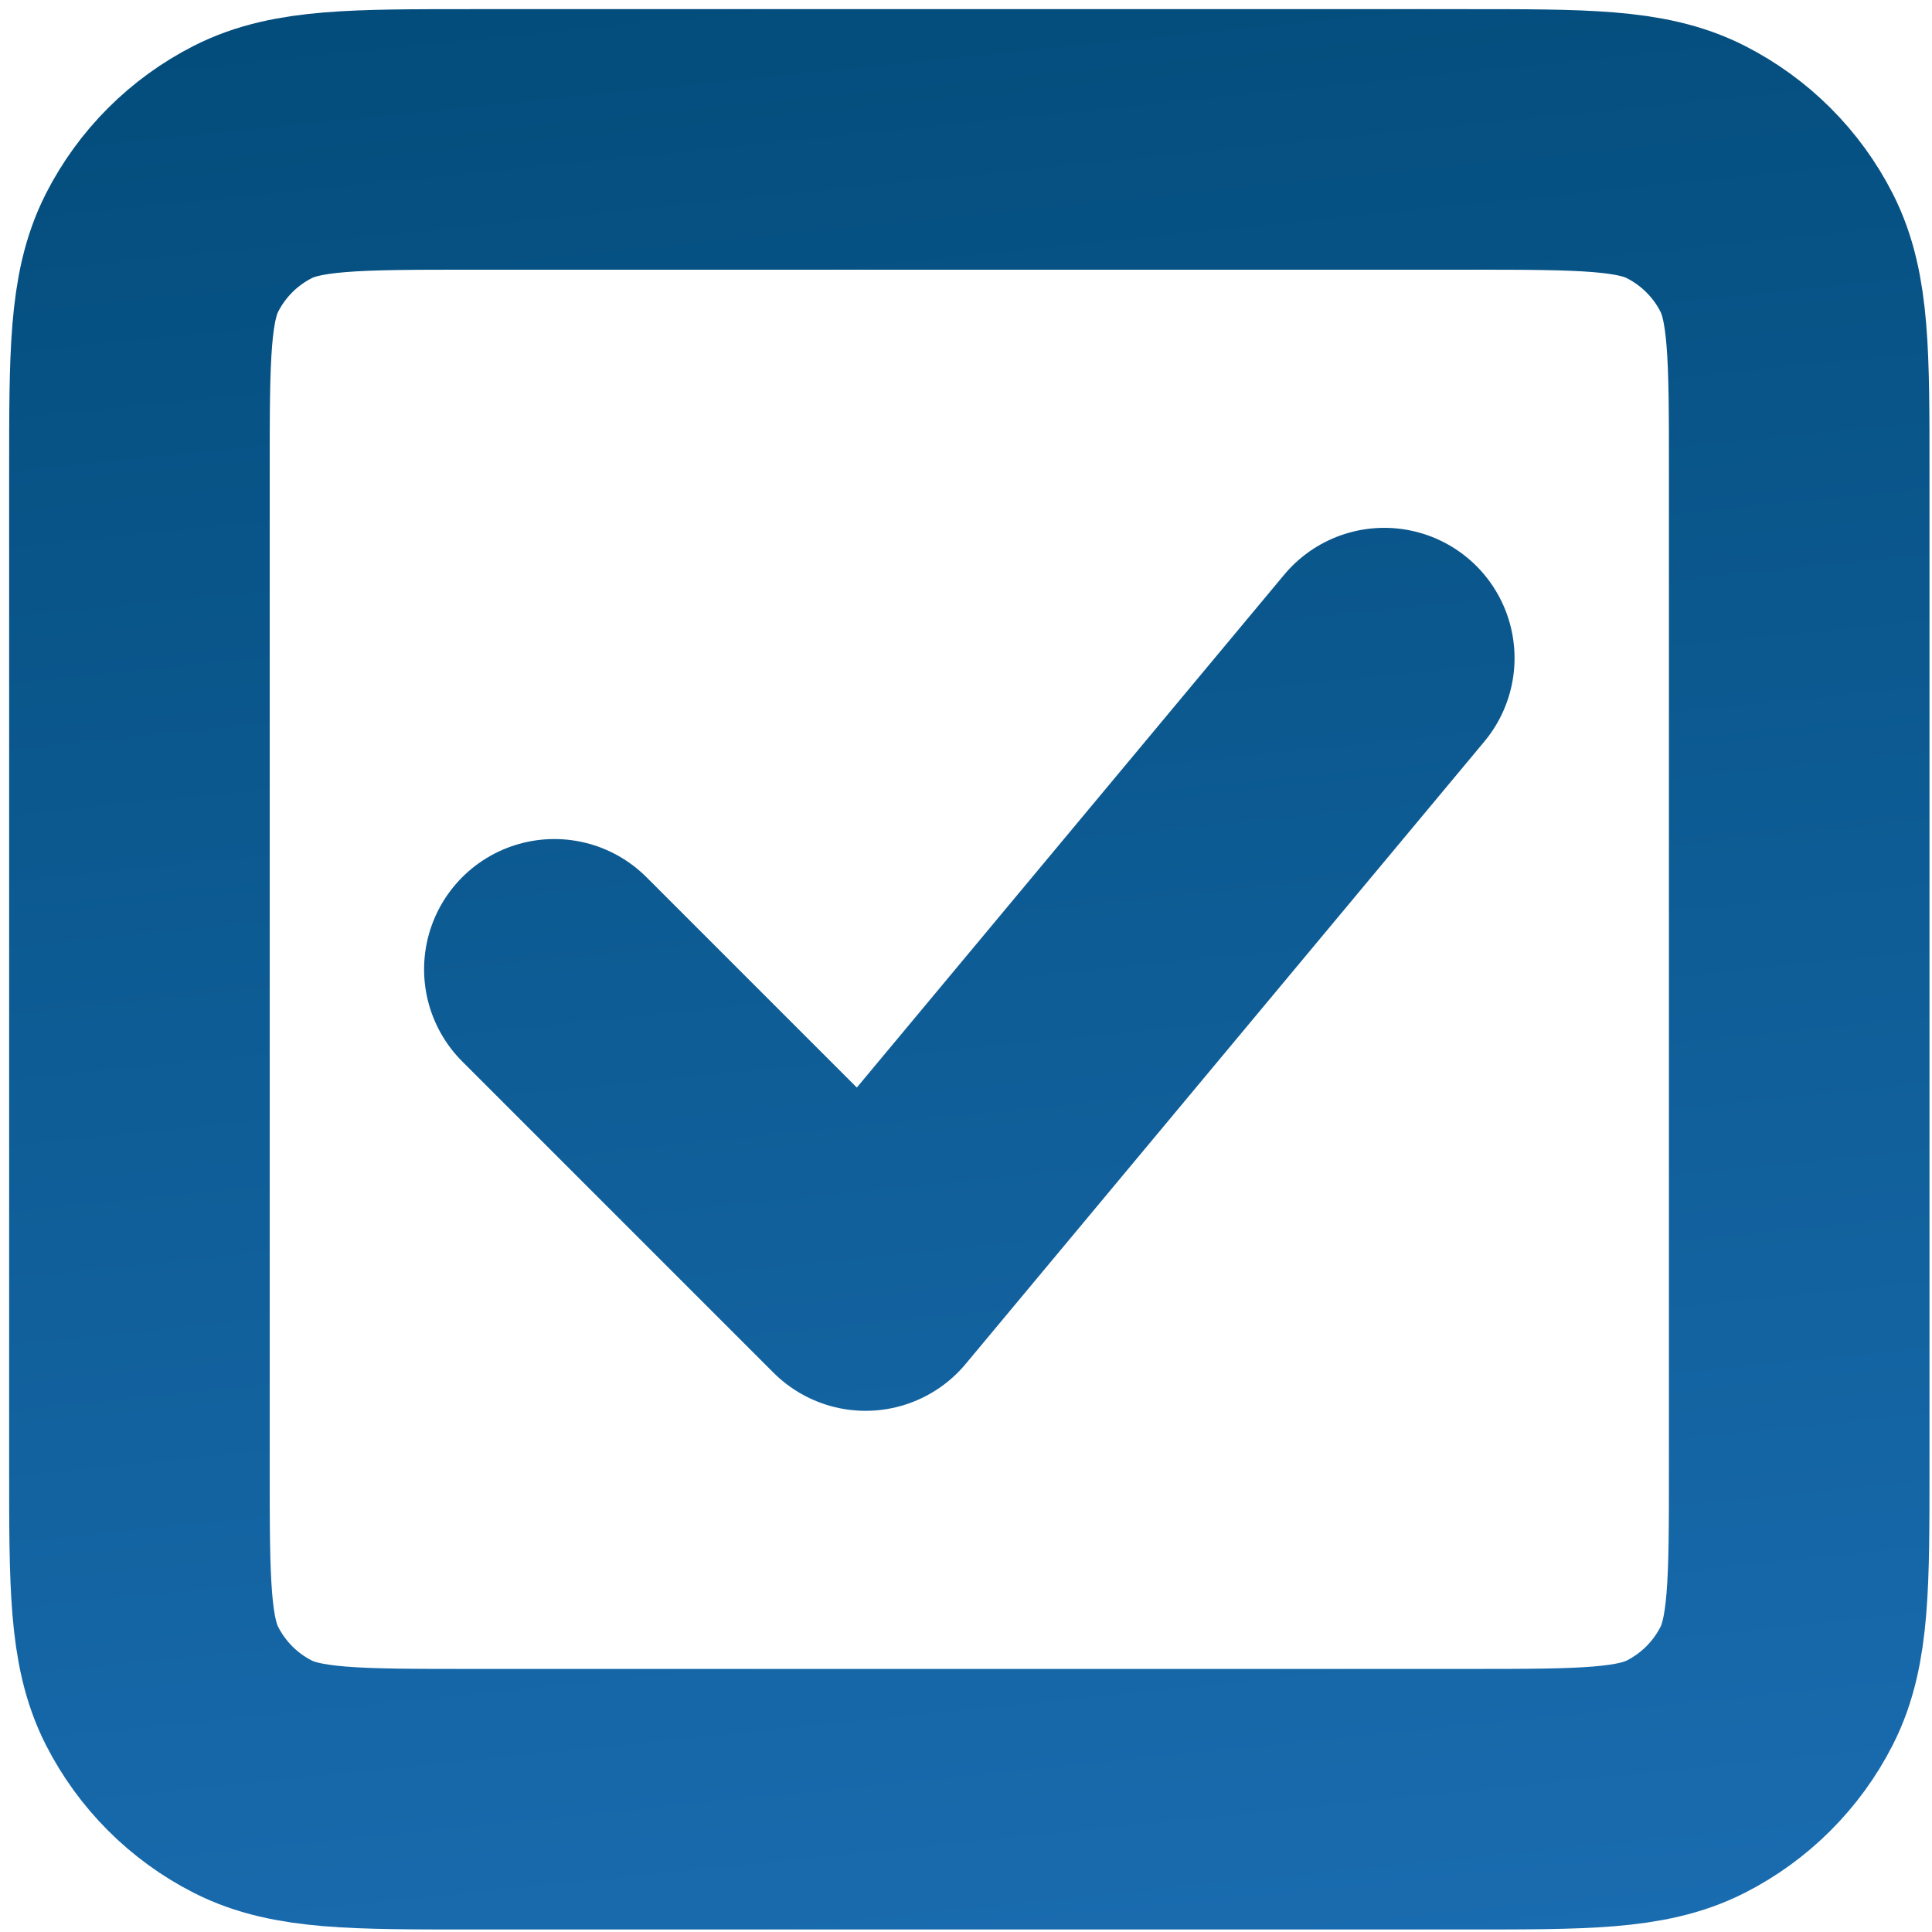 <svg width="97" height="97" viewBox="0 0 97 97" fill="none" xmlns="http://www.w3.org/2000/svg">
<path d="M27.833 48.667L43.458 64.292L69.5 33.042M7 73.668V23.668C7 17.834 7 14.915 8.135 12.687C9.134 10.726 10.726 9.134 12.687 8.135C14.915 7 17.834 7 23.668 7H73.668C79.502 7 82.415 7 84.643 8.135C86.603 9.134 88.201 10.726 89.199 12.687C90.333 14.912 90.333 17.828 90.333 23.651V73.685C90.333 79.508 90.333 82.419 89.199 84.645C88.201 86.605 86.603 88.201 84.643 89.199C82.417 90.333 79.505 90.333 73.683 90.333H23.651C17.828 90.333 14.912 90.333 12.687 89.199C10.726 88.201 9.134 86.605 8.135 84.645C7 82.417 7 79.502 7 73.668Z" stroke="url(#paint0_linear_219_836)" stroke-width="13.082" stroke-linecap="round" stroke-linejoin="round"/>
<defs>
<linearGradient id="paint0_linear_219_836" x1="48.613" y1="-12.097" x2="70.699" y2="205.129" gradientUnits="userSpaceOnUse">
<stop stop-color="#014A77"/>
<stop offset="0.59" stop-color="#1D71B8"/>
<stop offset="0.88" stop-color="#2D2E83"/>
</linearGradient>
</defs>
</svg>
